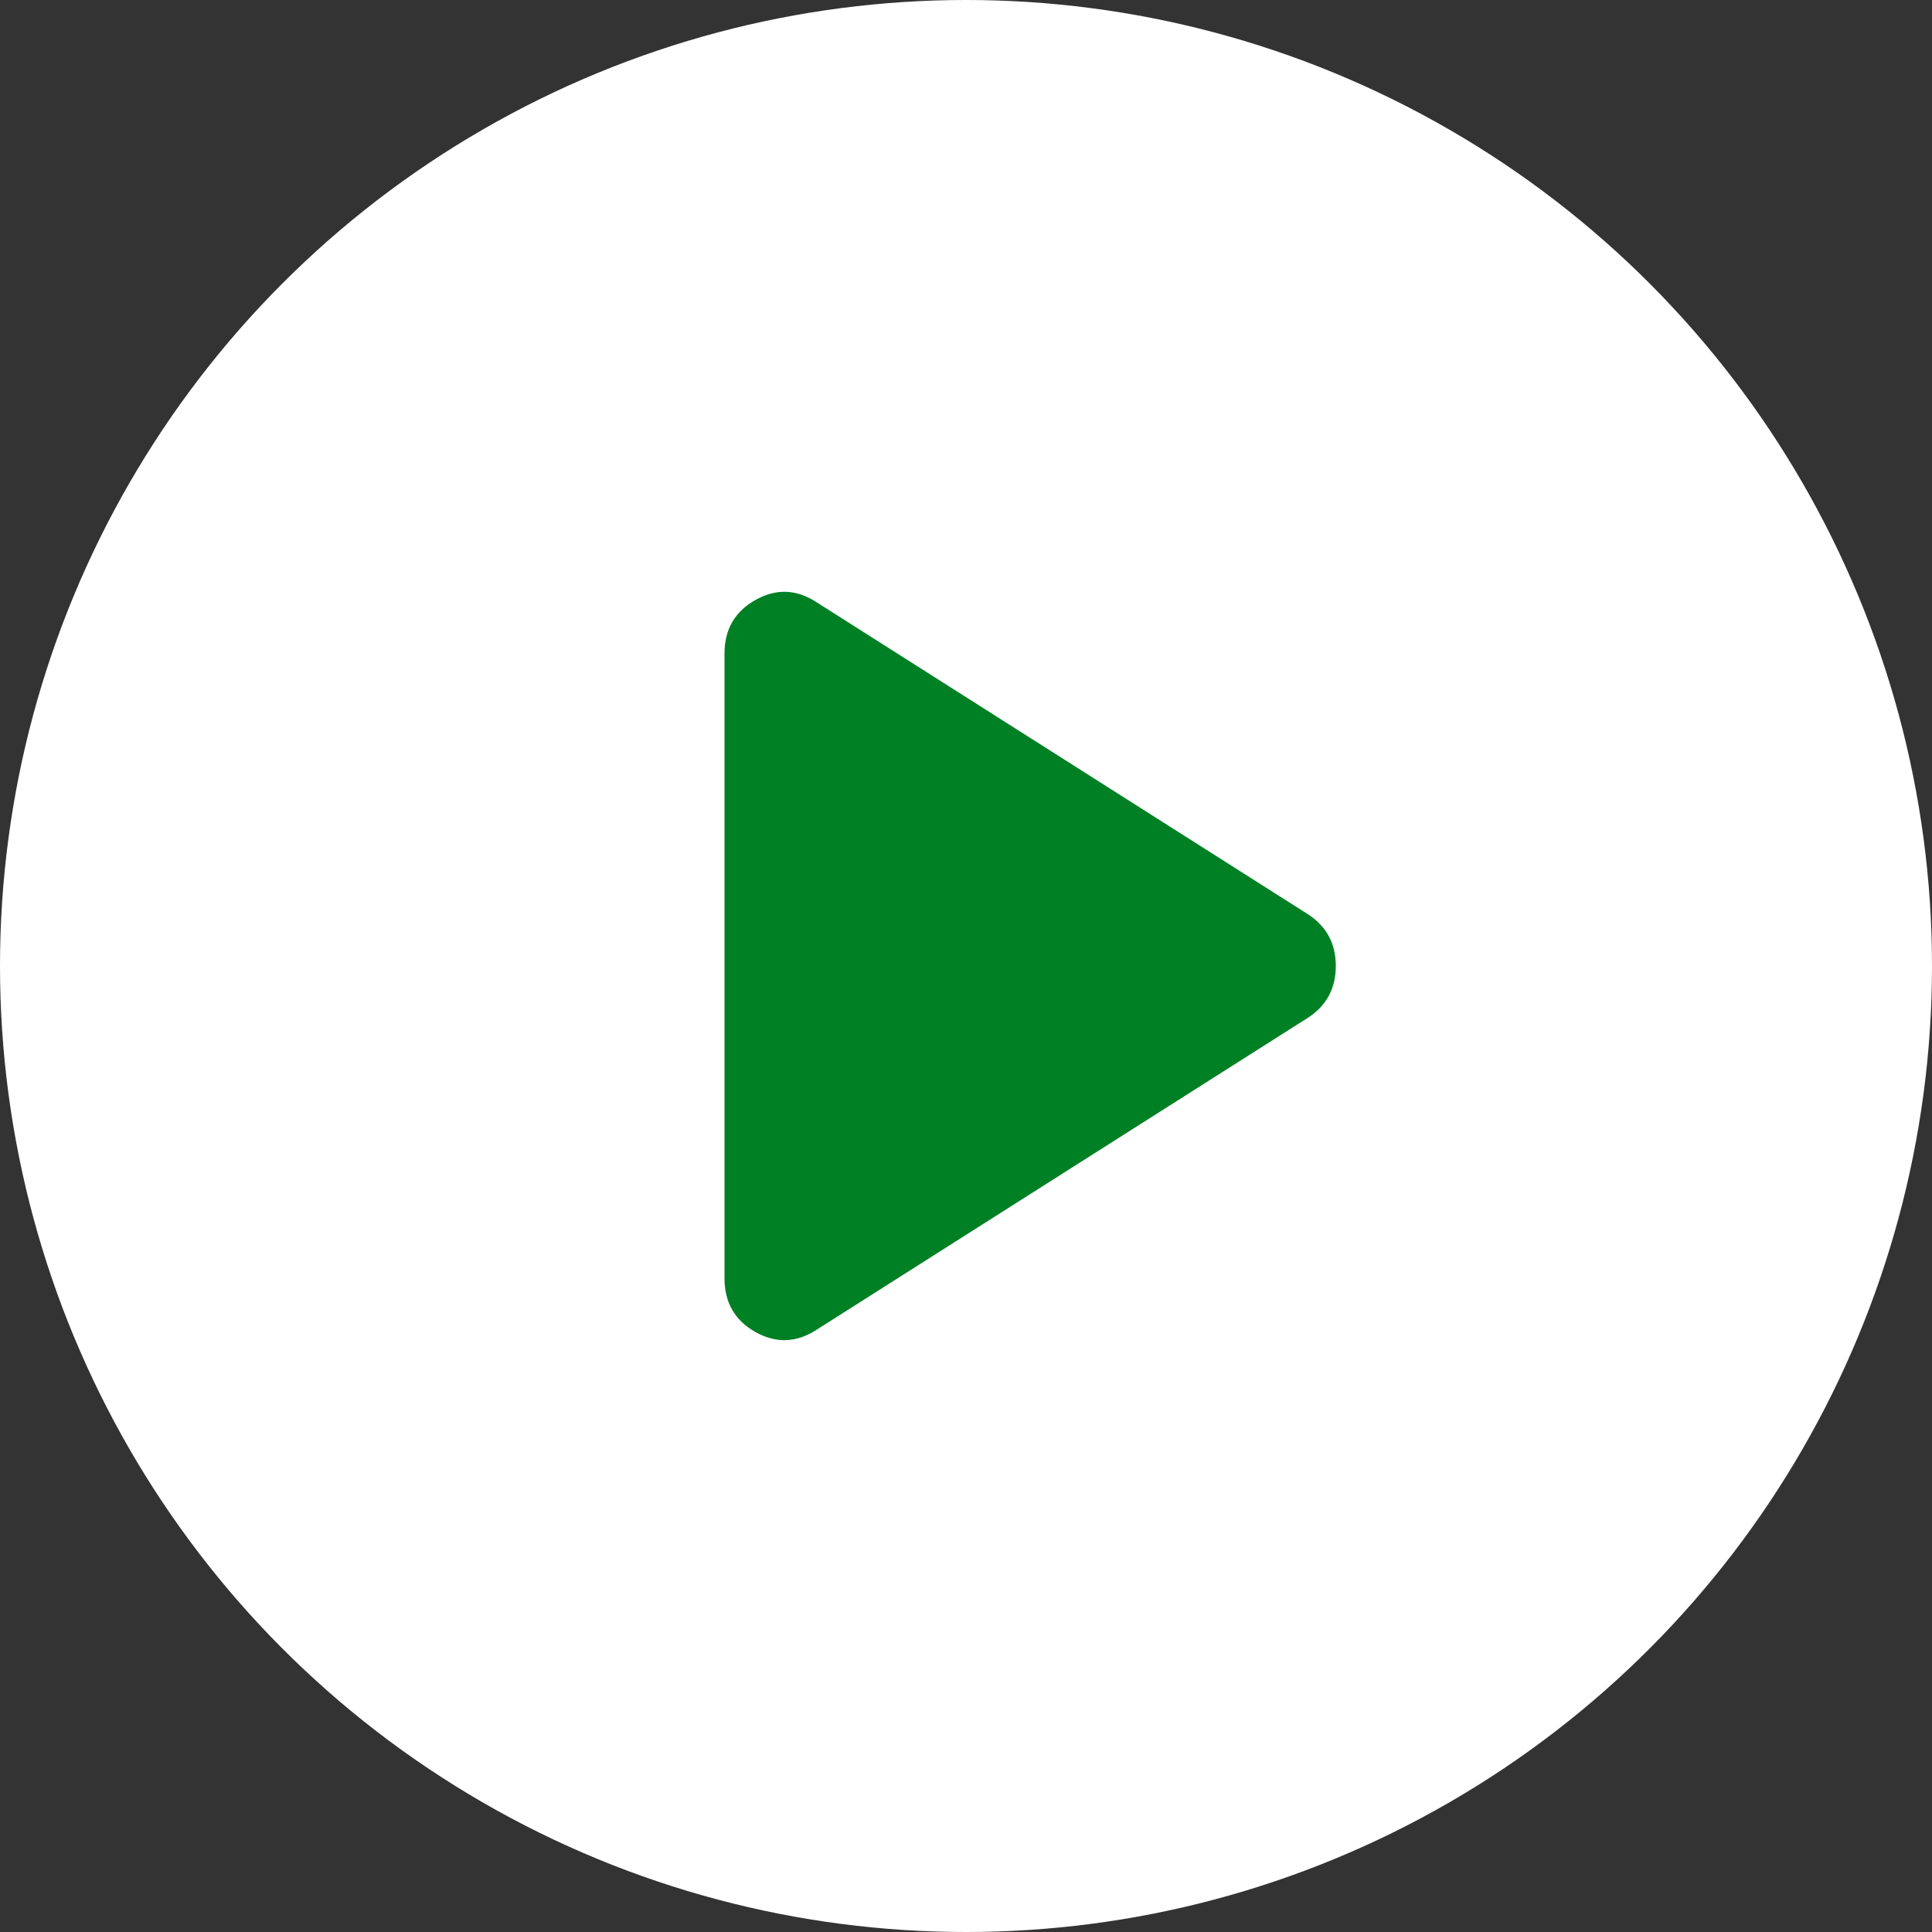 <svg width="32" height="32" viewBox="0 0 32 32" fill="none" xmlns="http://www.w3.org/2000/svg">
<rect x="0" y="0" width="32" height="32" fill="#333333" stroke="none"/>
<circle cx="16" cy="16" r="16" fill="white"/>
<path d="M13.525 22.025C13.192 22.241 12.854 22.254 12.513 22.063C12.172 21.872 12.001 21.576 12 21.175V10.825C12 10.425 12.171 10.129 12.513 9.937C12.855 9.745 13.192 9.758 13.525 9.975L21.675 15.15C21.975 15.35 22.125 15.633 22.125 16C22.125 16.366 21.975 16.65 21.675 16.85L13.525 22.025Z" fill="#008024"/>
</svg>
